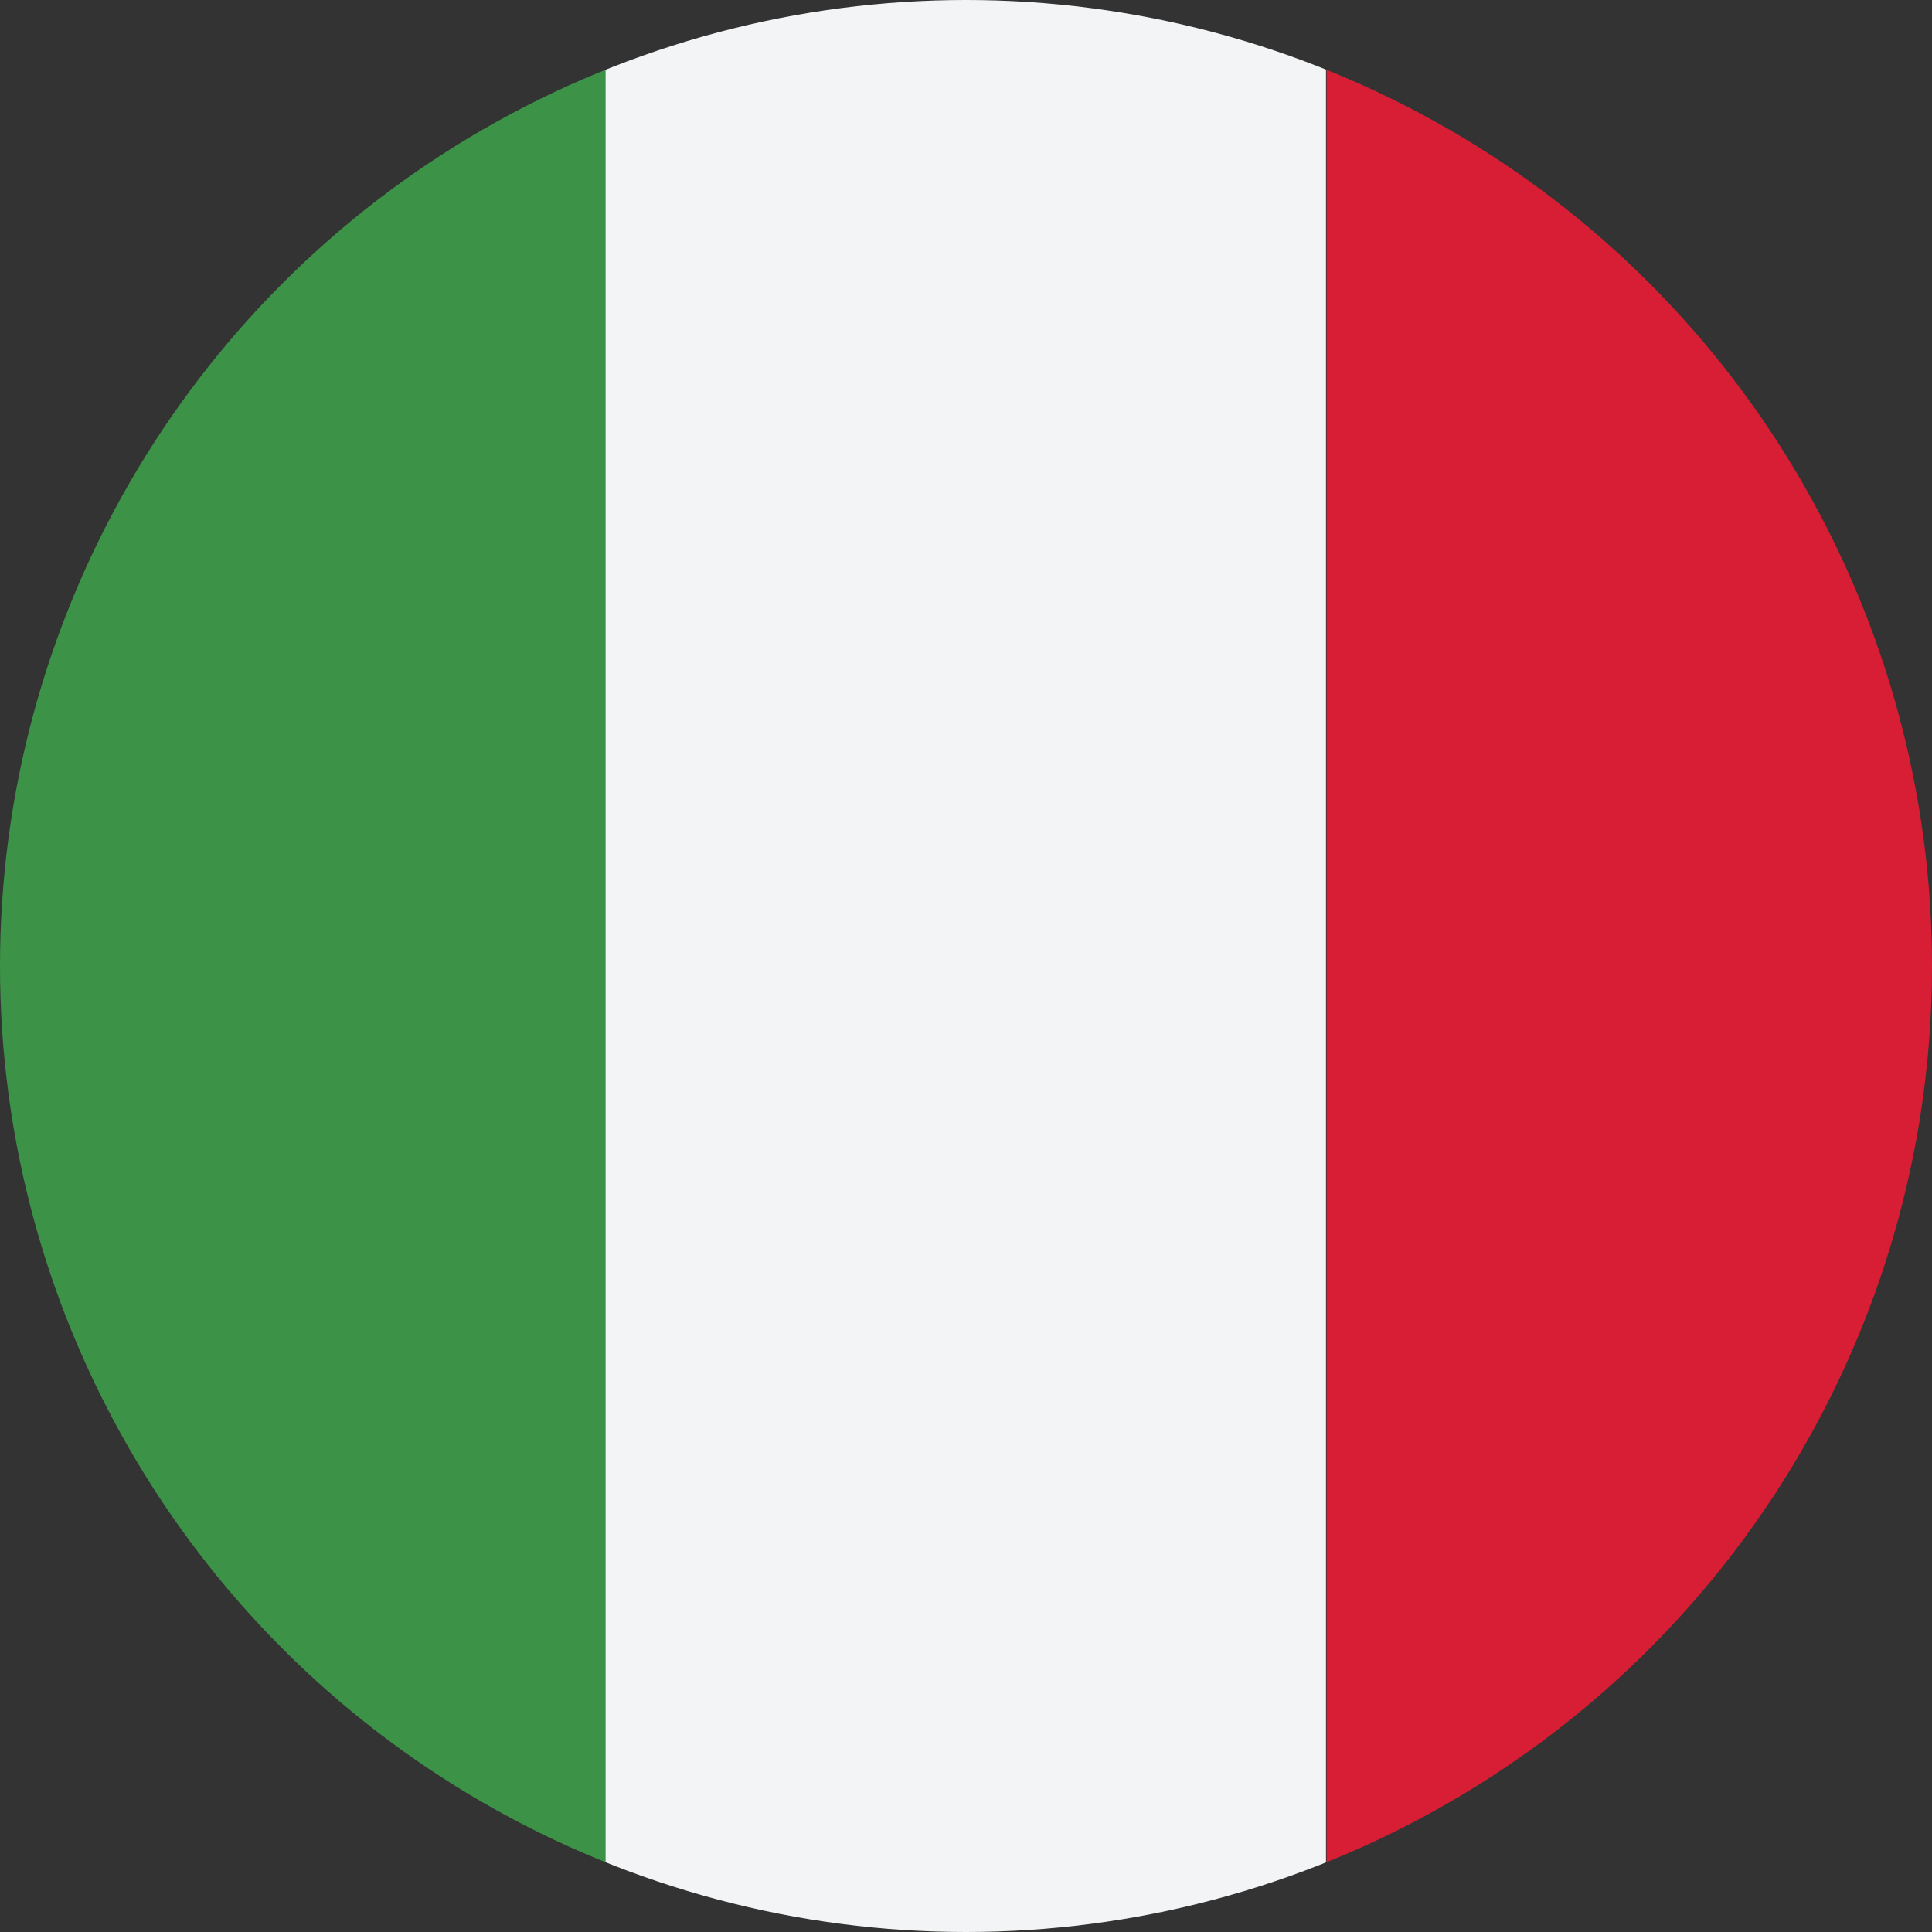 <svg xmlns="http://www.w3.org/2000/svg" xmlns:xlink="http://www.w3.org/1999/xlink" viewBox="0 0 30 30"><rect x="0" y="0" width="30" height="30" fill="#333333" stroke="none"/><defs><style>.a{fill:none;}.b{clip-path:url(#a);}.c{clip-path:url(#b);}.d{fill:#f3f4f5;}.e{fill:#d71e34;}.f{fill:#3c9348;}</style><clipPath id="a"><circle class="a" cx="15" cy="15" r="15"/></clipPath><clipPath id="b"><rect class="a" x="-10.79" y="-0.11" width="51.58" height="30.23"/></clipPath></defs><title>Italy</title><g class="b"><g class="c"><rect class="d" x="9.4" y="-0.11" width="11.19" height="30.23"/><rect class="e" x="20.6" y="-0.11" width="17.19" height="30.23"/><rect class="f" x="-7.79" y="-0.11" width="17.19" height="30.23"/></g></g></svg>